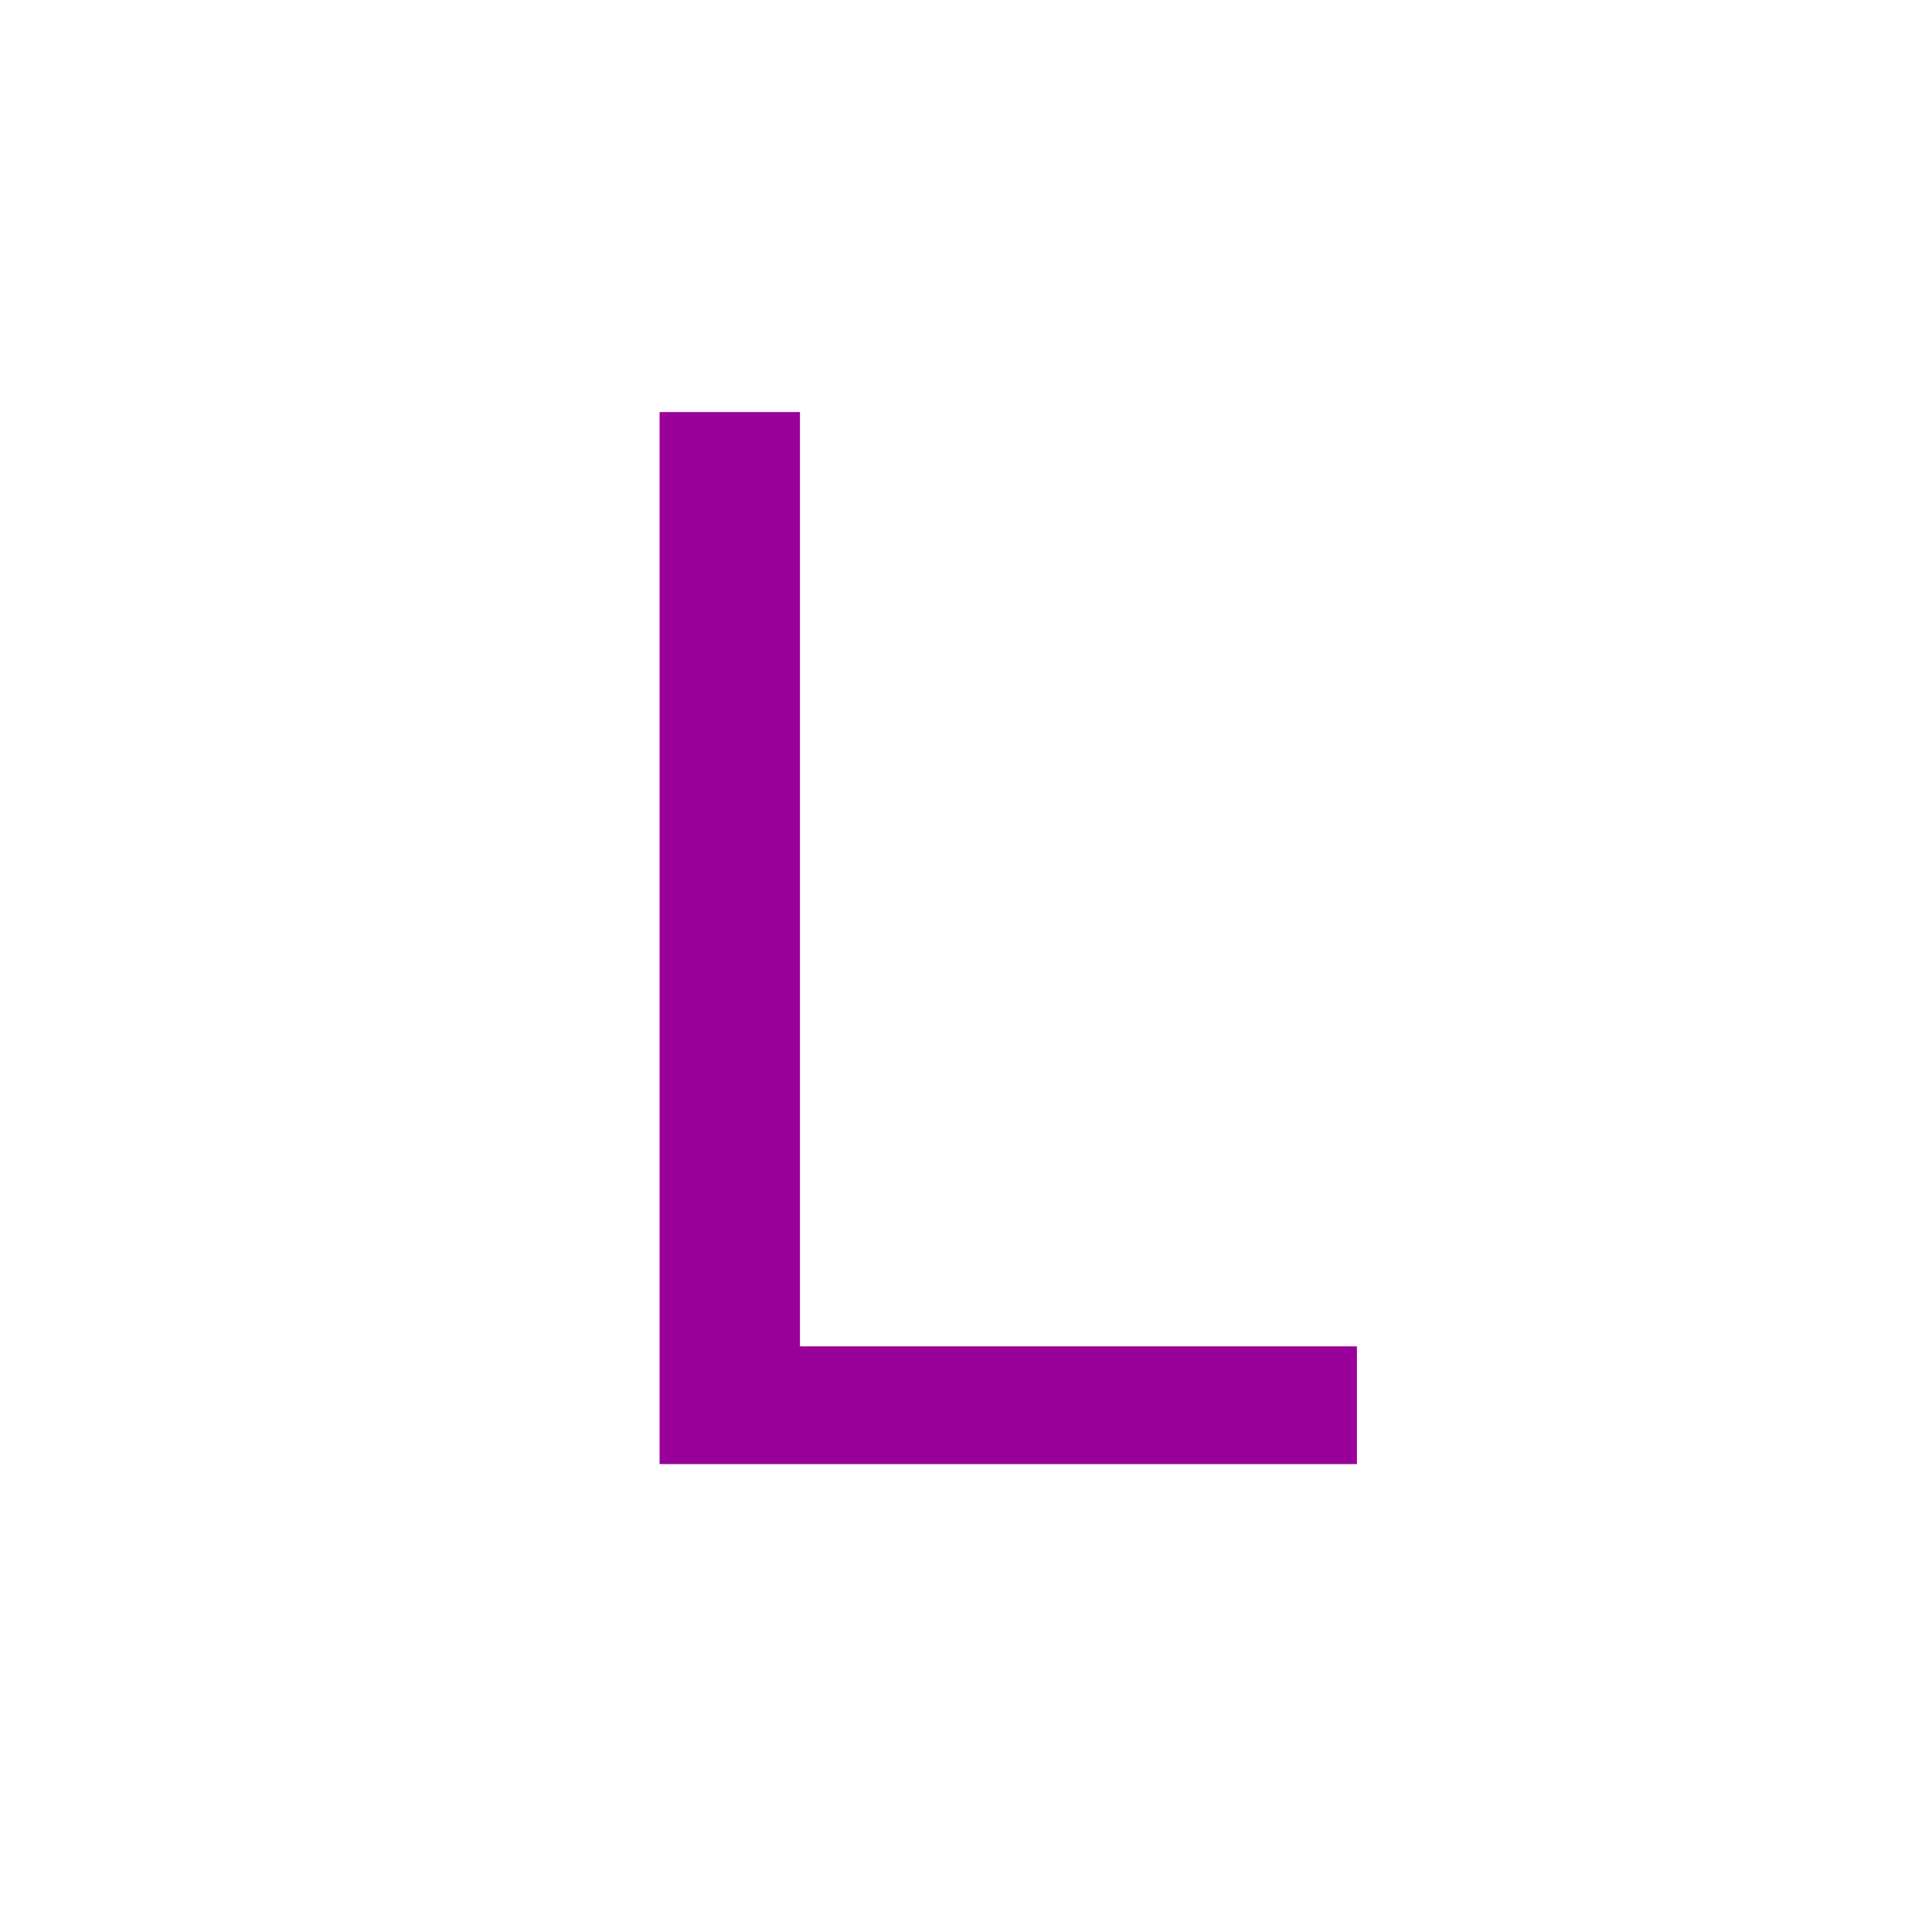 <?xml version="1.0" encoding="utf-8"?>
<!DOCTYPE svg PUBLIC "-//W3C//DTD SVG 1.1//EN" "http://www.w3.org/Graphics/SVG/1.1/DTD/svg11.dtd">
<svg version="1.1" xmlns="http://www.w3.org/2000/svg" x="0px" y="0px" width="128px" height="128px" viewBox="0 0 128 128" xml:space="preserve">
	<g>
		<path fill="#990099" d="M53,27.3v61.9h36.9v7.8H43.7V27.3H53z"/>
	</g>
</svg>